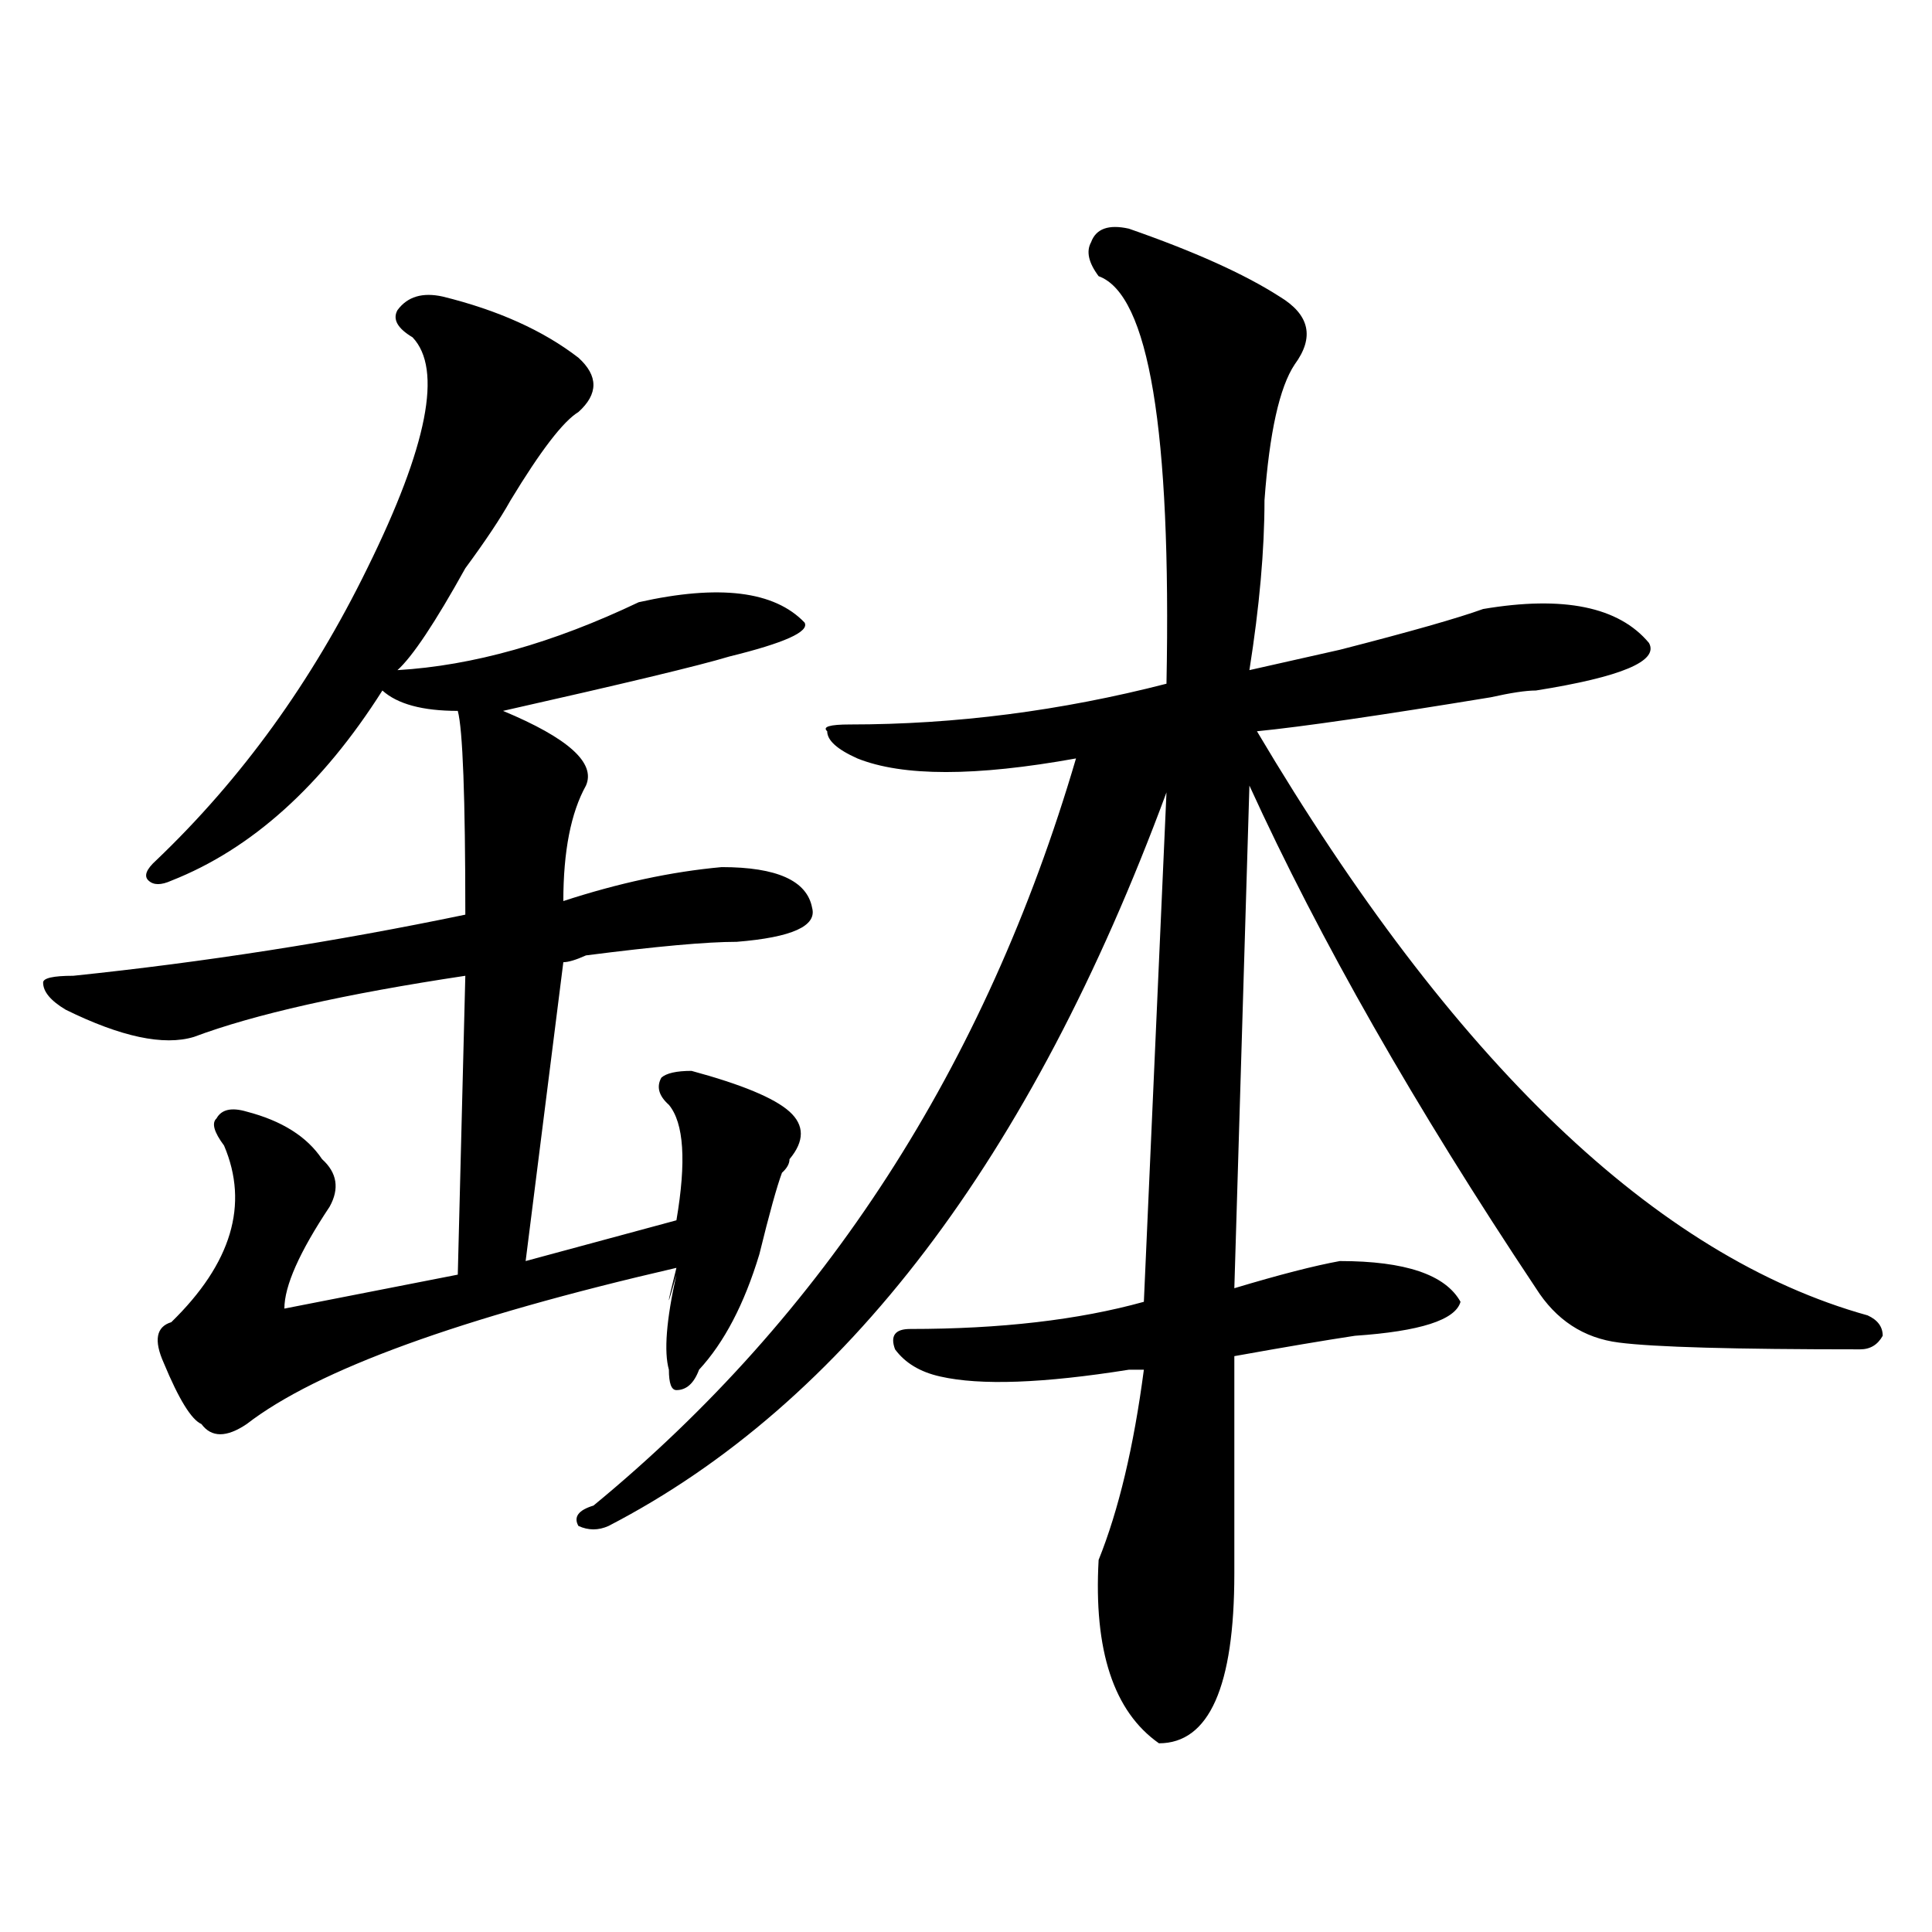 <?xml version="1.0" encoding="utf-8"?>
<!-- Generator: Adobe Illustrator 16.0.0, SVG Export Plug-In . SVG Version: 6.00 Build 0)  -->
<!DOCTYPE svg PUBLIC "-//W3C//DTD SVG 1.1//EN" "http://www.w3.org/Graphics/SVG/1.1/DTD/svg11.dtd">
<svg version="1.1" id="图层_1" xmlns="http://www.w3.org/2000/svg" xmlns:xlink="http://www.w3.org/1999/xlink" x="0px" y="0px"
	 width="1000px" height="1000px" viewBox="0 0 1000 1000" enable-background="new 0 0 1000 1000" xml:space="preserve">
<path d="M229.141,153.5c28.597,7.031,52.011,17.578,70.242,31.641c10.366,9.393,10.366,18.787,0,28.125
	c-7.805,4.724-19.512,19.94-35.121,45.703c-5.243,9.393-13.048,21.094-23.414,35.156c-15.609,28.125-27.316,45.703-35.121,52.734
	c39.023-2.307,80.608-14.063,124.875-35.156c41.584-9.338,70.242-5.823,85.852,10.547c2.561,4.724-10.427,10.547-39.023,17.578
	c-15.609,4.724-54.633,14.063-117.07,28.125c33.78,14.063,48.108,26.971,42.926,38.672c-7.805,14.063-11.707,34.003-11.707,59.766
	c28.597-9.338,55.913-15.216,81.949-17.578c28.597,0,44.206,7.031,46.828,21.094c2.561,9.393-10.427,15.271-39.023,17.578
	c-15.609,0-41.646,2.362-78.047,7.031c-5.243,2.362-9.146,3.516-11.707,3.516l-19.512,154.688l78.047-21.094
	c5.183-30.432,3.902-50.372-3.902-59.766c-5.244-4.669-6.524-9.338-3.902-14.063c2.561-2.307,7.805-3.516,15.609-3.516
	c25.975,7.031,42.926,14.063,50.73,21.094s7.805,15.271,0,24.609c0,2.362-1.342,4.724-3.902,7.031
	c-2.622,7.031-6.524,21.094-11.707,42.188c-7.805,25.818-18.231,45.703-31.219,59.766c-2.622,7.031-6.524,10.547-11.707,10.547
	c-2.622,0-3.902-3.516-3.902-10.547c-2.622-9.338-1.342-25.763,3.902-49.219c-5.244,18.787-5.244,17.578,0-3.516
	c-111.888,25.818-186.032,52.734-222.434,80.859c-10.427,7.031-18.231,7.031-23.414,0c-5.243-2.307-11.707-12.854-19.512-31.641
	c-5.243-11.7-3.902-18.732,3.902-21.094c31.219-30.432,40.304-60.919,27.316-91.406c-5.243-7.031-6.524-11.7-3.902-14.063
	c2.562-4.669,7.805-5.823,15.609-3.516c18.171,4.724,31.219,12.909,39.023,24.609c7.805,7.031,9.085,15.271,3.902,24.609
	c-15.609,23.456-23.414,41.034-23.414,52.734l89.754-17.578l3.902-154.688c-62.438,9.393-109.266,19.94-140.484,31.641
	c-15.609,4.724-37.743,0-66.34-14.063c-7.805-4.669-11.707-9.338-11.707-14.063c0-2.307,5.183-3.516,15.609-3.516
	c67.62-7.031,135.241-17.578,202.922-31.641c0-60.919-1.341-96.075-3.902-105.469c-18.231,0-31.219-3.516-39.023-10.547
	c-31.219,49.219-67.681,82.068-109.266,98.438c-5.243,2.362-9.146,2.362-11.707,0c-2.622-2.307-1.341-5.823,3.902-10.547
	c44.206-42.188,80.608-92.56,109.266-151.172c31.219-63.281,39.023-103.107,23.414-119.531c-7.805-4.669-10.427-9.338-7.805-14.063
	C210.909,153.5,218.714,151.193,229.141,153.5z M584.254,118.344c33.779,11.755,59.815,23.456,78.047,35.156
	c15.609,9.393,18.17,21.094,7.805,35.156c-7.805,11.755-13.049,35.156-15.609,70.313c0,25.818-2.622,55.096-7.805,87.891
	c10.365-2.307,25.975-5.823,46.828-10.547c36.401-9.338,61.096-16.37,74.145-21.094c41.584-7.031,70.242-1.154,85.852,17.578
	c5.183,9.393-14.329,17.578-58.535,24.609c-5.244,0-13.049,1.208-23.414,3.516c-57.255,9.393-97.559,15.271-120.973,17.578
	c101.461,171.112,206.824,271.912,316.09,302.344c5.183,2.362,7.805,5.878,7.805,10.547c-2.622,4.724-6.524,7.031-11.707,7.031
	c-65.06,0-106.705-1.154-124.875-3.516c-18.231-2.307-32.561-11.7-42.926-28.125c-62.438-93.713-111.888-180.45-148.289-260.156
	l-7.805,260.156c23.414-7.031,41.584-11.7,54.633-14.063c33.779,0,54.633,7.031,62.438,21.094
	c-2.622,9.393-20.854,15.271-54.633,17.578c-15.609,2.362-36.463,5.878-62.438,10.547c0,46.912,0,84.375,0,112.5
	c0,58.557-13.049,87.891-39.023,87.891c-23.414-16.425-33.841-48.065-31.219-94.922c10.365-25.763,18.17-58.557,23.414-98.438
	c-2.622,0-5.244,0-7.805,0c-44.268,7.031-76.767,8.24-97.559,3.516c-10.427-2.307-18.231-7.031-23.414-14.063
	c-2.622-7.031,0-10.547,7.805-10.547c46.828,0,87.132-4.669,120.973-14.063l11.707-263.672
	c-70.242,189.844-166.521,316.406-288.773,379.688c-5.243,2.362-10.427,2.362-15.609,0c-2.622-4.669,0-8.185,7.805-10.547
	c119.631-98.438,202.922-227.307,249.75-386.719c-52.072,9.393-89.754,9.393-113.168,0c-10.427-4.669-15.609-9.338-15.609-14.063
	c-2.622-2.307,1.28-3.516,11.707-3.516c54.633,0,109.266-7.031,163.898-21.094c2.561-131.232-9.146-201.544-35.121-210.938
	c-5.244-7.031-6.524-12.854-3.902-17.578C567.303,118.344,573.827,116.036,584.254,118.344z"/>
</svg>
